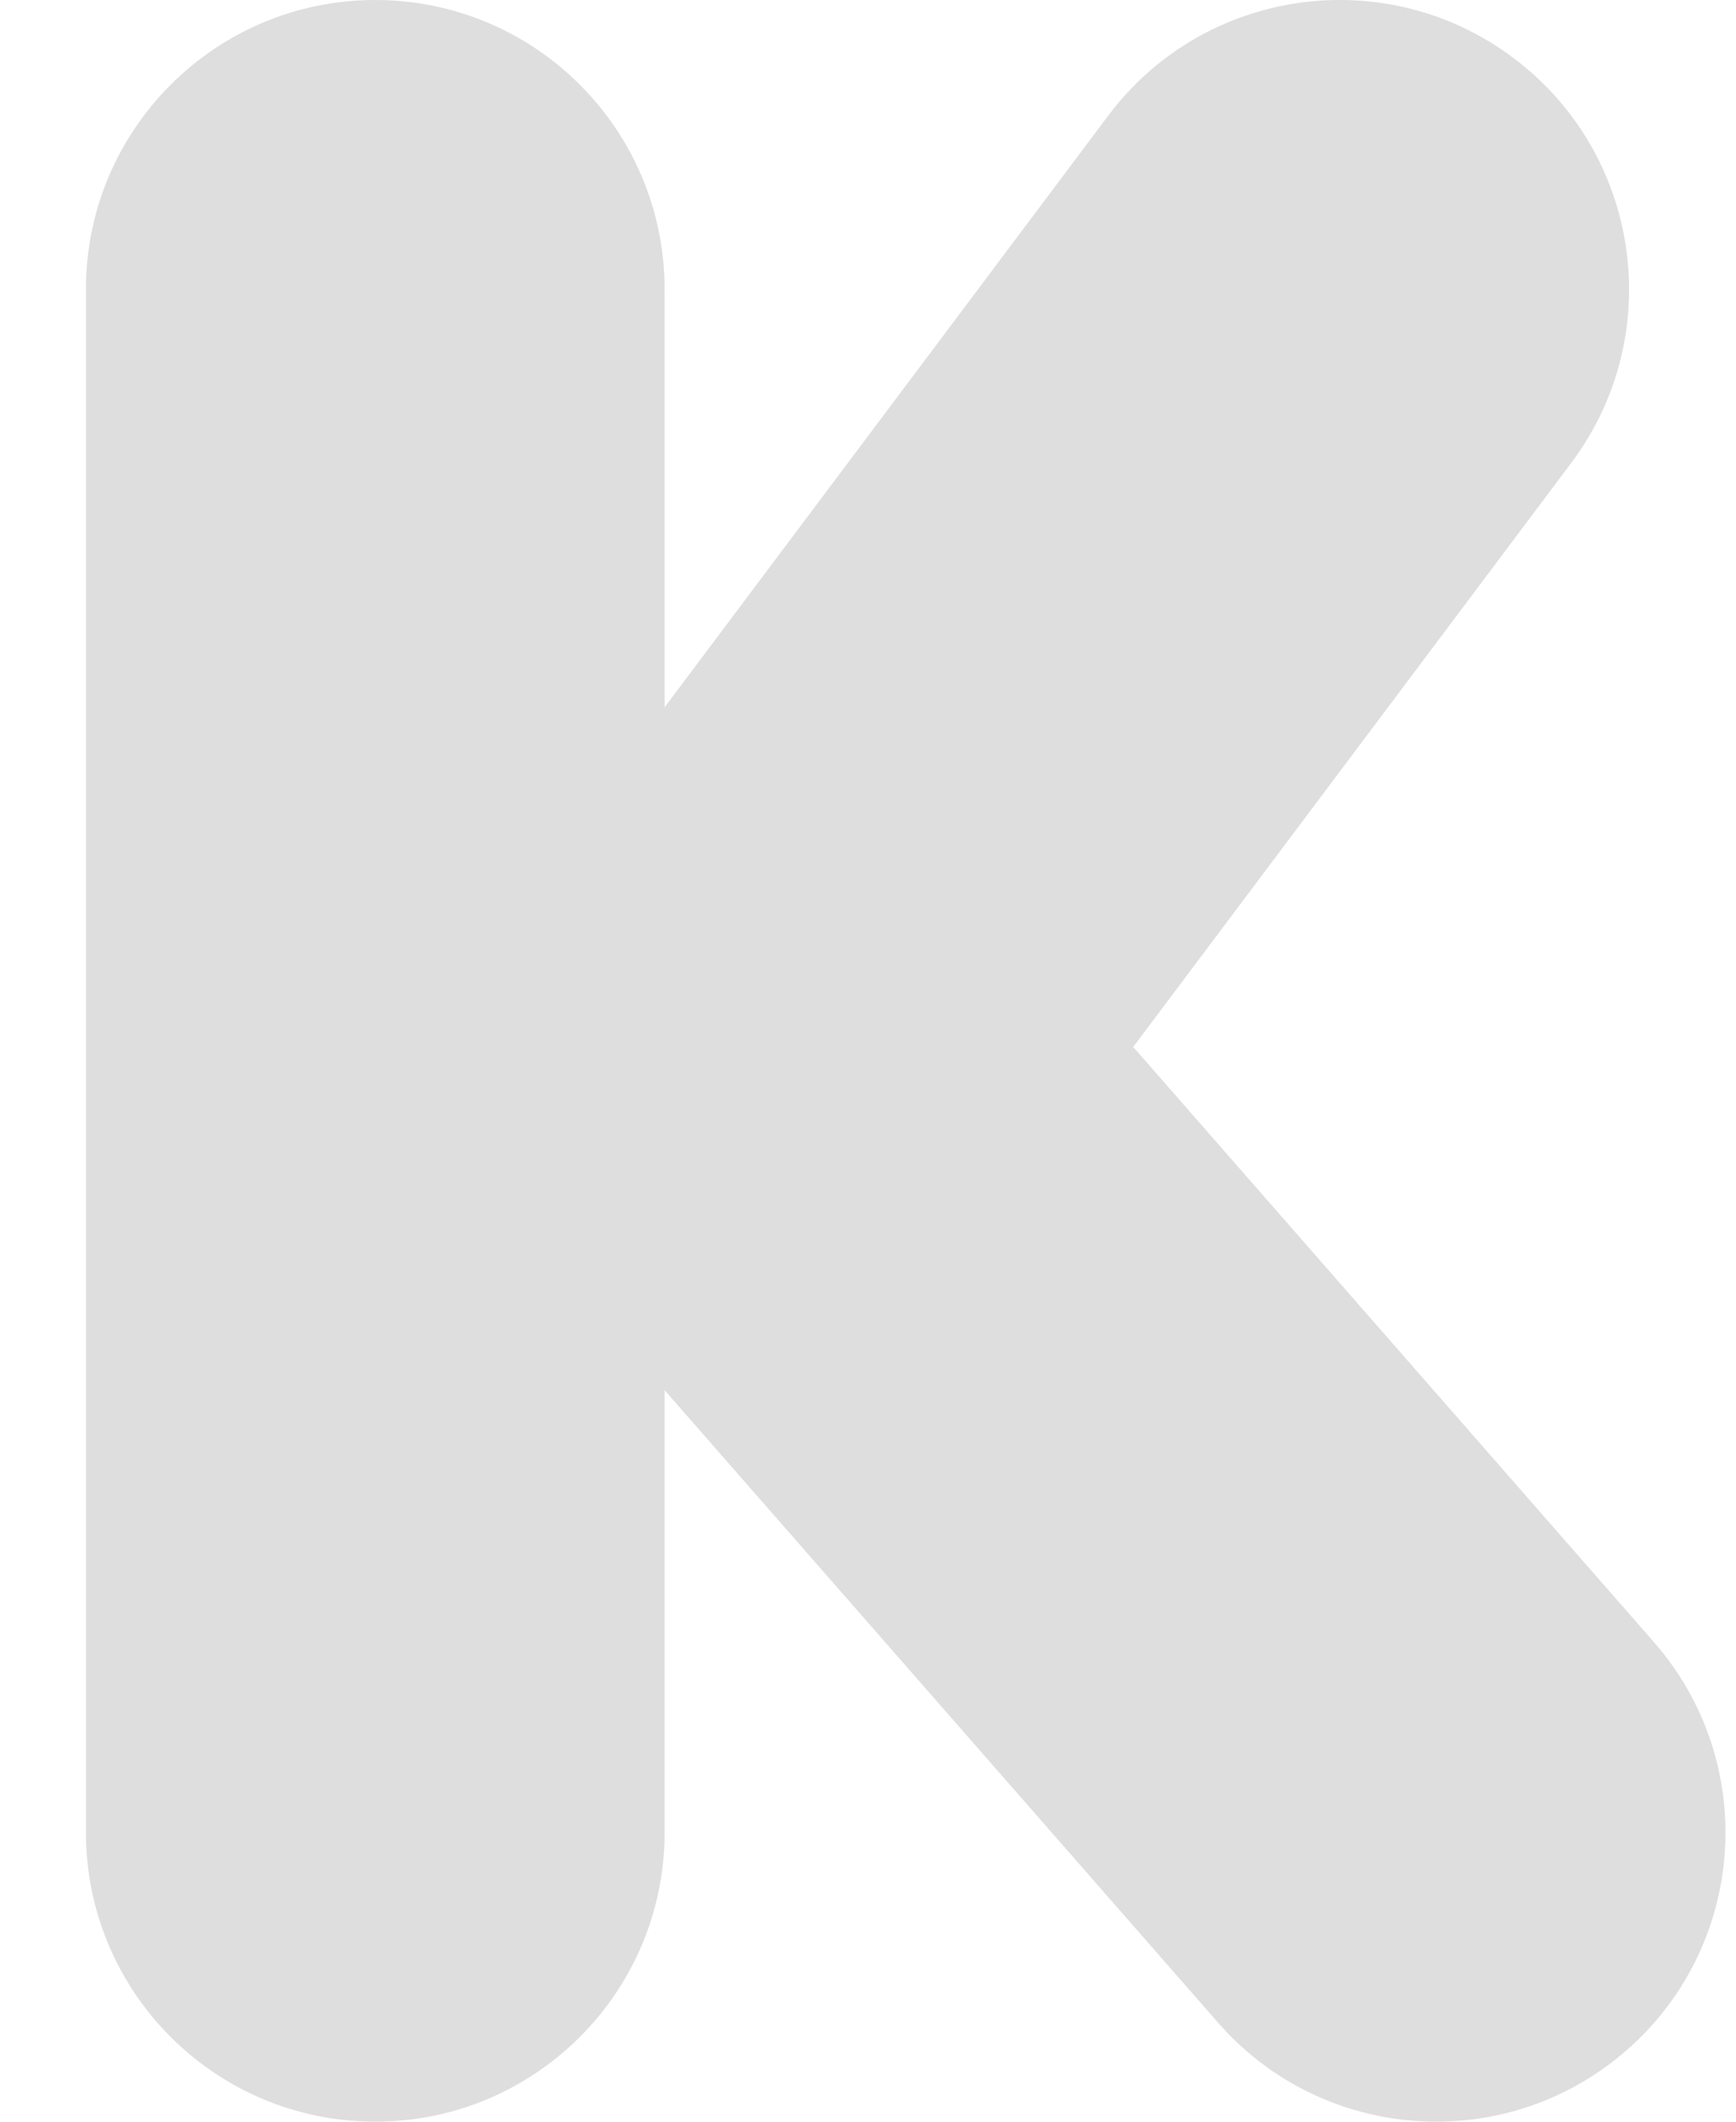 <?xml version="1.0" encoding="UTF-8"?>
<svg width="18" height="22" viewBox="0 0 18 22" fill="none" xmlns="http://www.w3.org/2000/svg">
<path d="M3.891 0C2.234 0 0.891 1.343 0.891 3V19C0.891 20.657 2.234 22 3.891 22C5.548 22 6.891 20.657 6.891 19V14.415L12.633 20.977C13.226 21.654 14.058 22 14.893 22C15.594 22 16.297 21.756 16.867 21.258C18.114 20.167 18.239 18.273 17.148 17.026L11.75 10.856L16.291 4.801C17.285 3.476 17.017 1.594 15.691 0.6C14.366 -0.394 12.484 -0.126 11.49 1.2L6.891 7.334V3C6.891 1.343 5.548 0 3.891 0Z" fill="#DEDEDE"/>
</svg>
